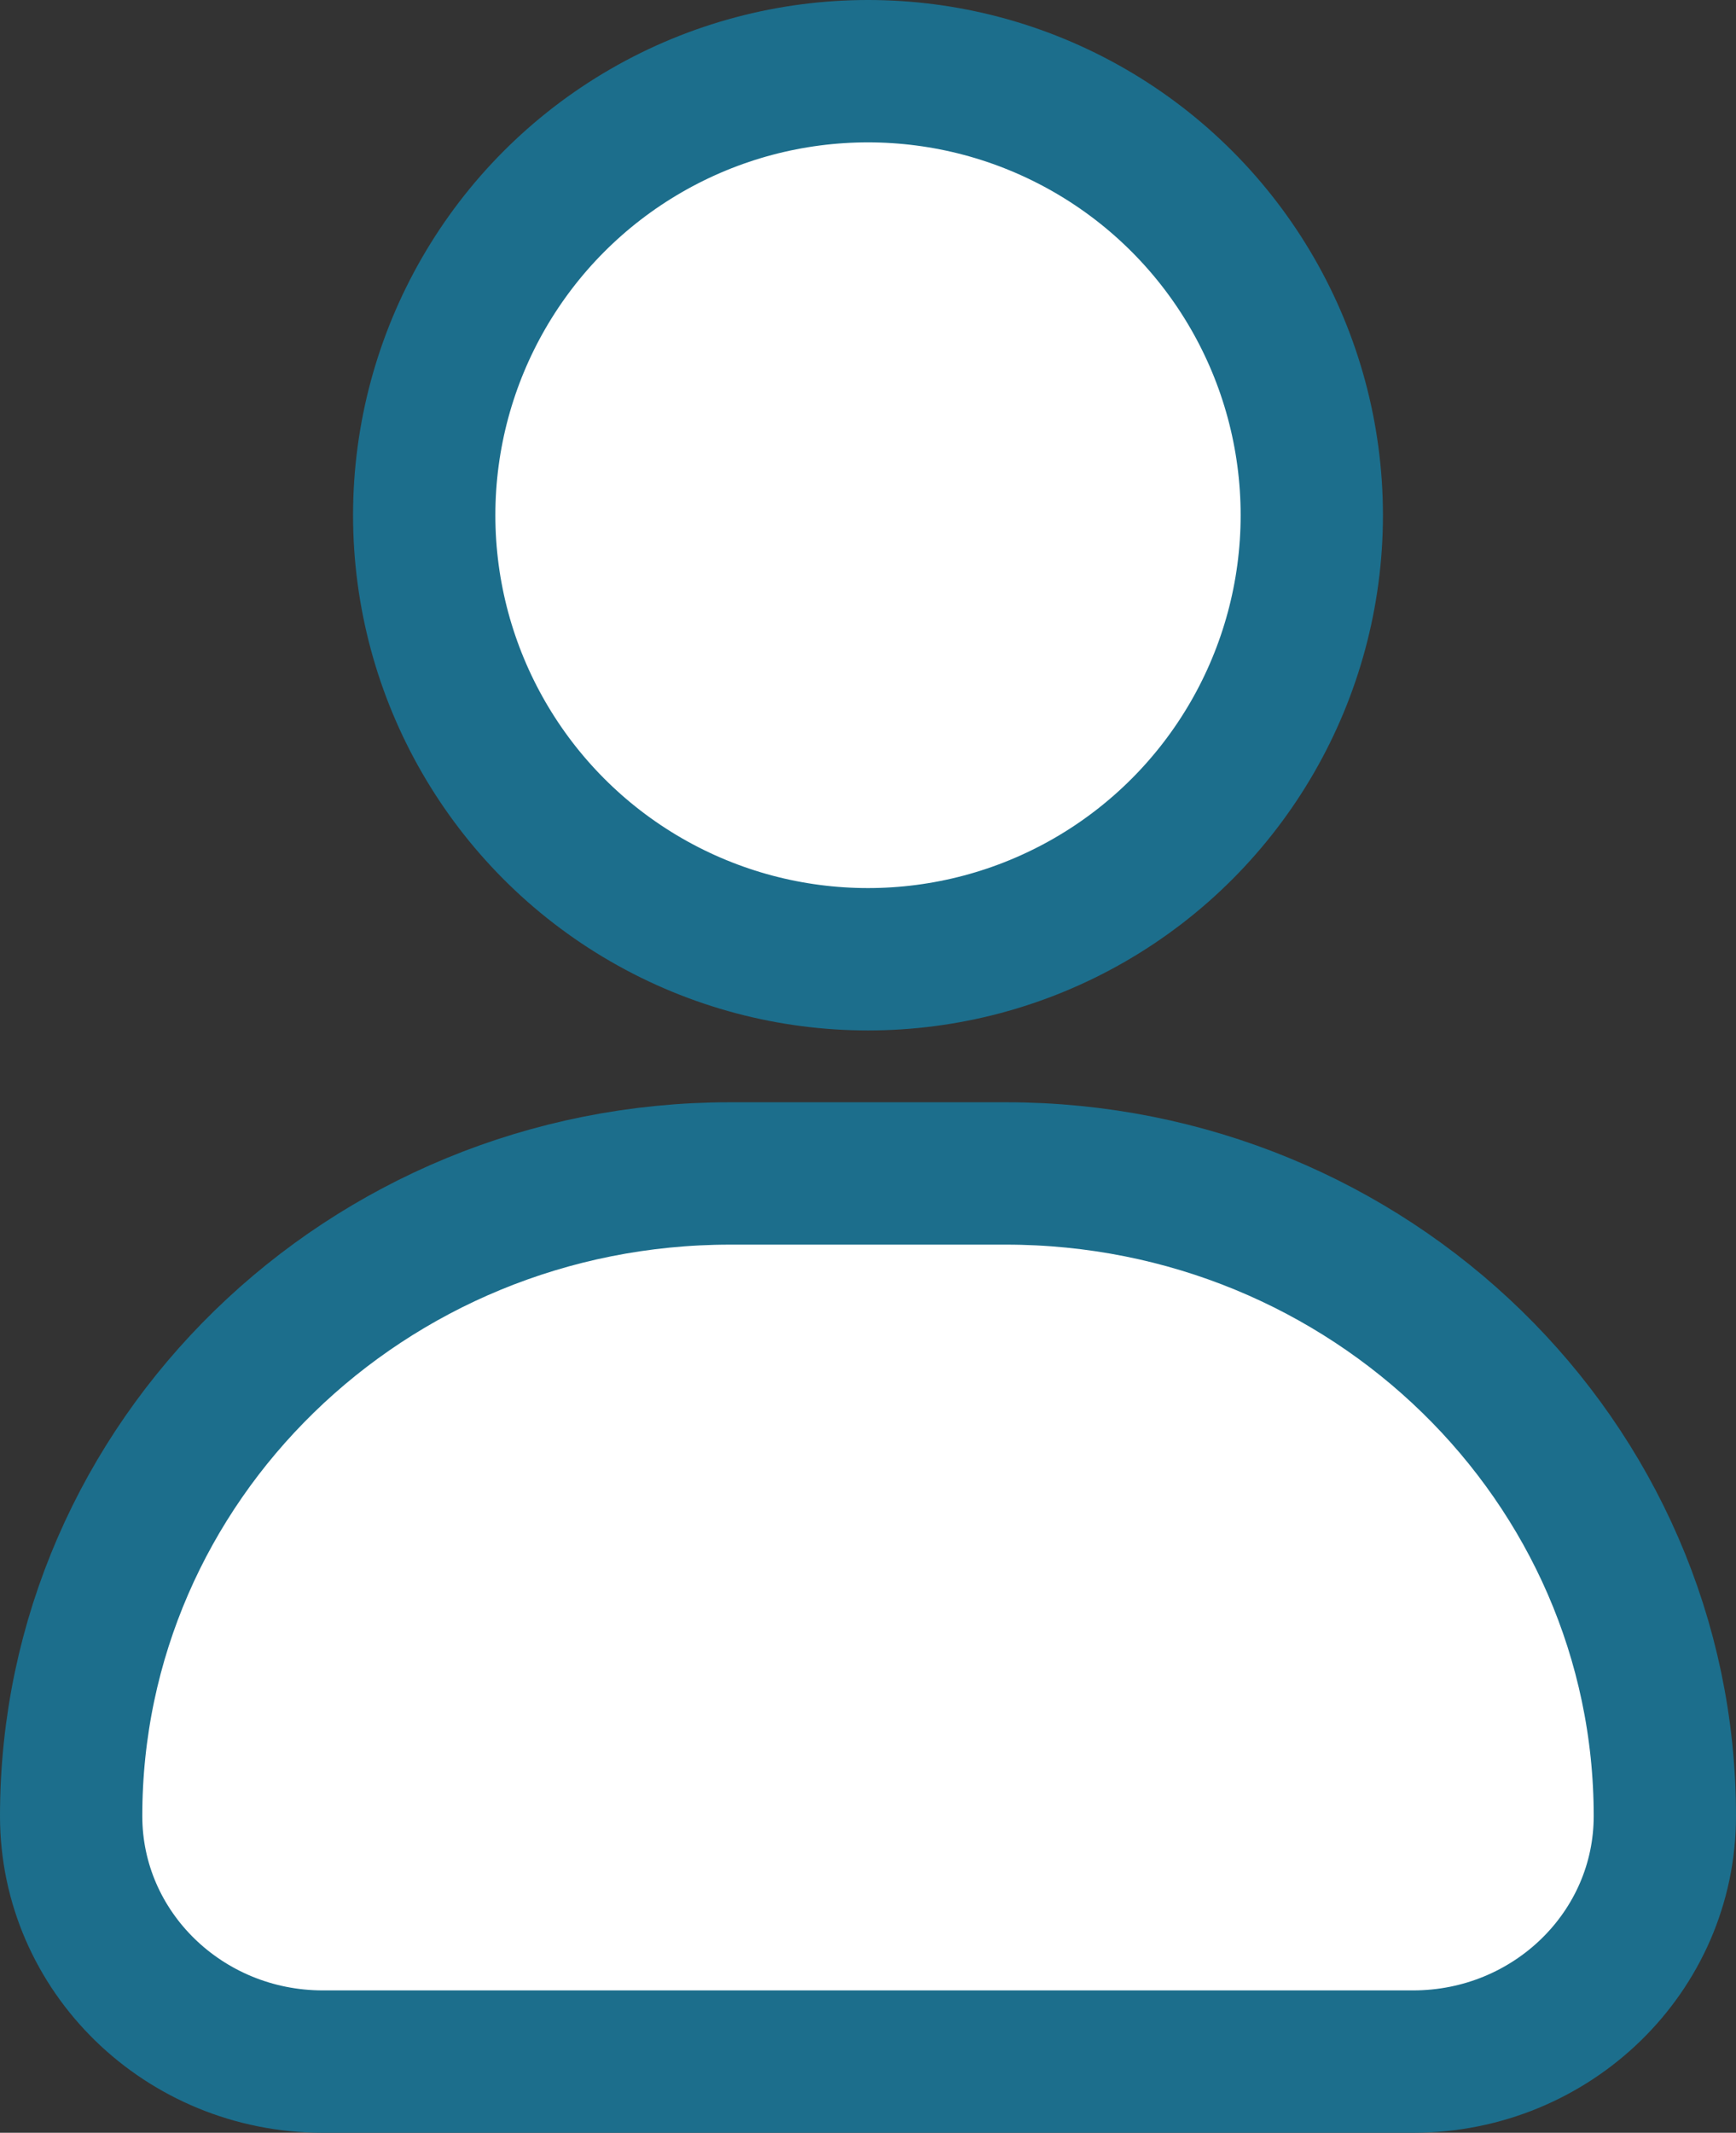 <svg xmlns="http://www.w3.org/2000/svg" x="0px" y="0px" viewBox="16.75 11.873 30.5 37.45" enable-background="new 0 0 64 64">
<rect x="16.75" y="11.873" width="30.5" height="37.45" fill="#333333" stroke="none"/>
<g>
	<g>
	</g>
	
		<path fill="#FFFFFF" stroke="#1C6E8CFF" stroke-width="2.5" stroke-linecap="round" stroke-linejoin="round" stroke-miterlimit="10" d="   M46,43.762L46,43.762c0,2.381-1.98,4.311-4.423,4.311H22.423c-2.443,0-4.423-1.93-4.423-4.311v0   c0-6.232,5.183-11.284,11.577-11.284h4.845C40.817,32.478,46,37.53,46,43.762z"/>
</g>
<g>
	
		<circle fill="#FFFFFF" stroke="#1C6E8CFF" stroke-width="2.5" stroke-linecap="round" stroke-linejoin="round" stroke-miterlimit="10" cx="32" cy="20.92" r="7.797"/>
</g>
</svg>